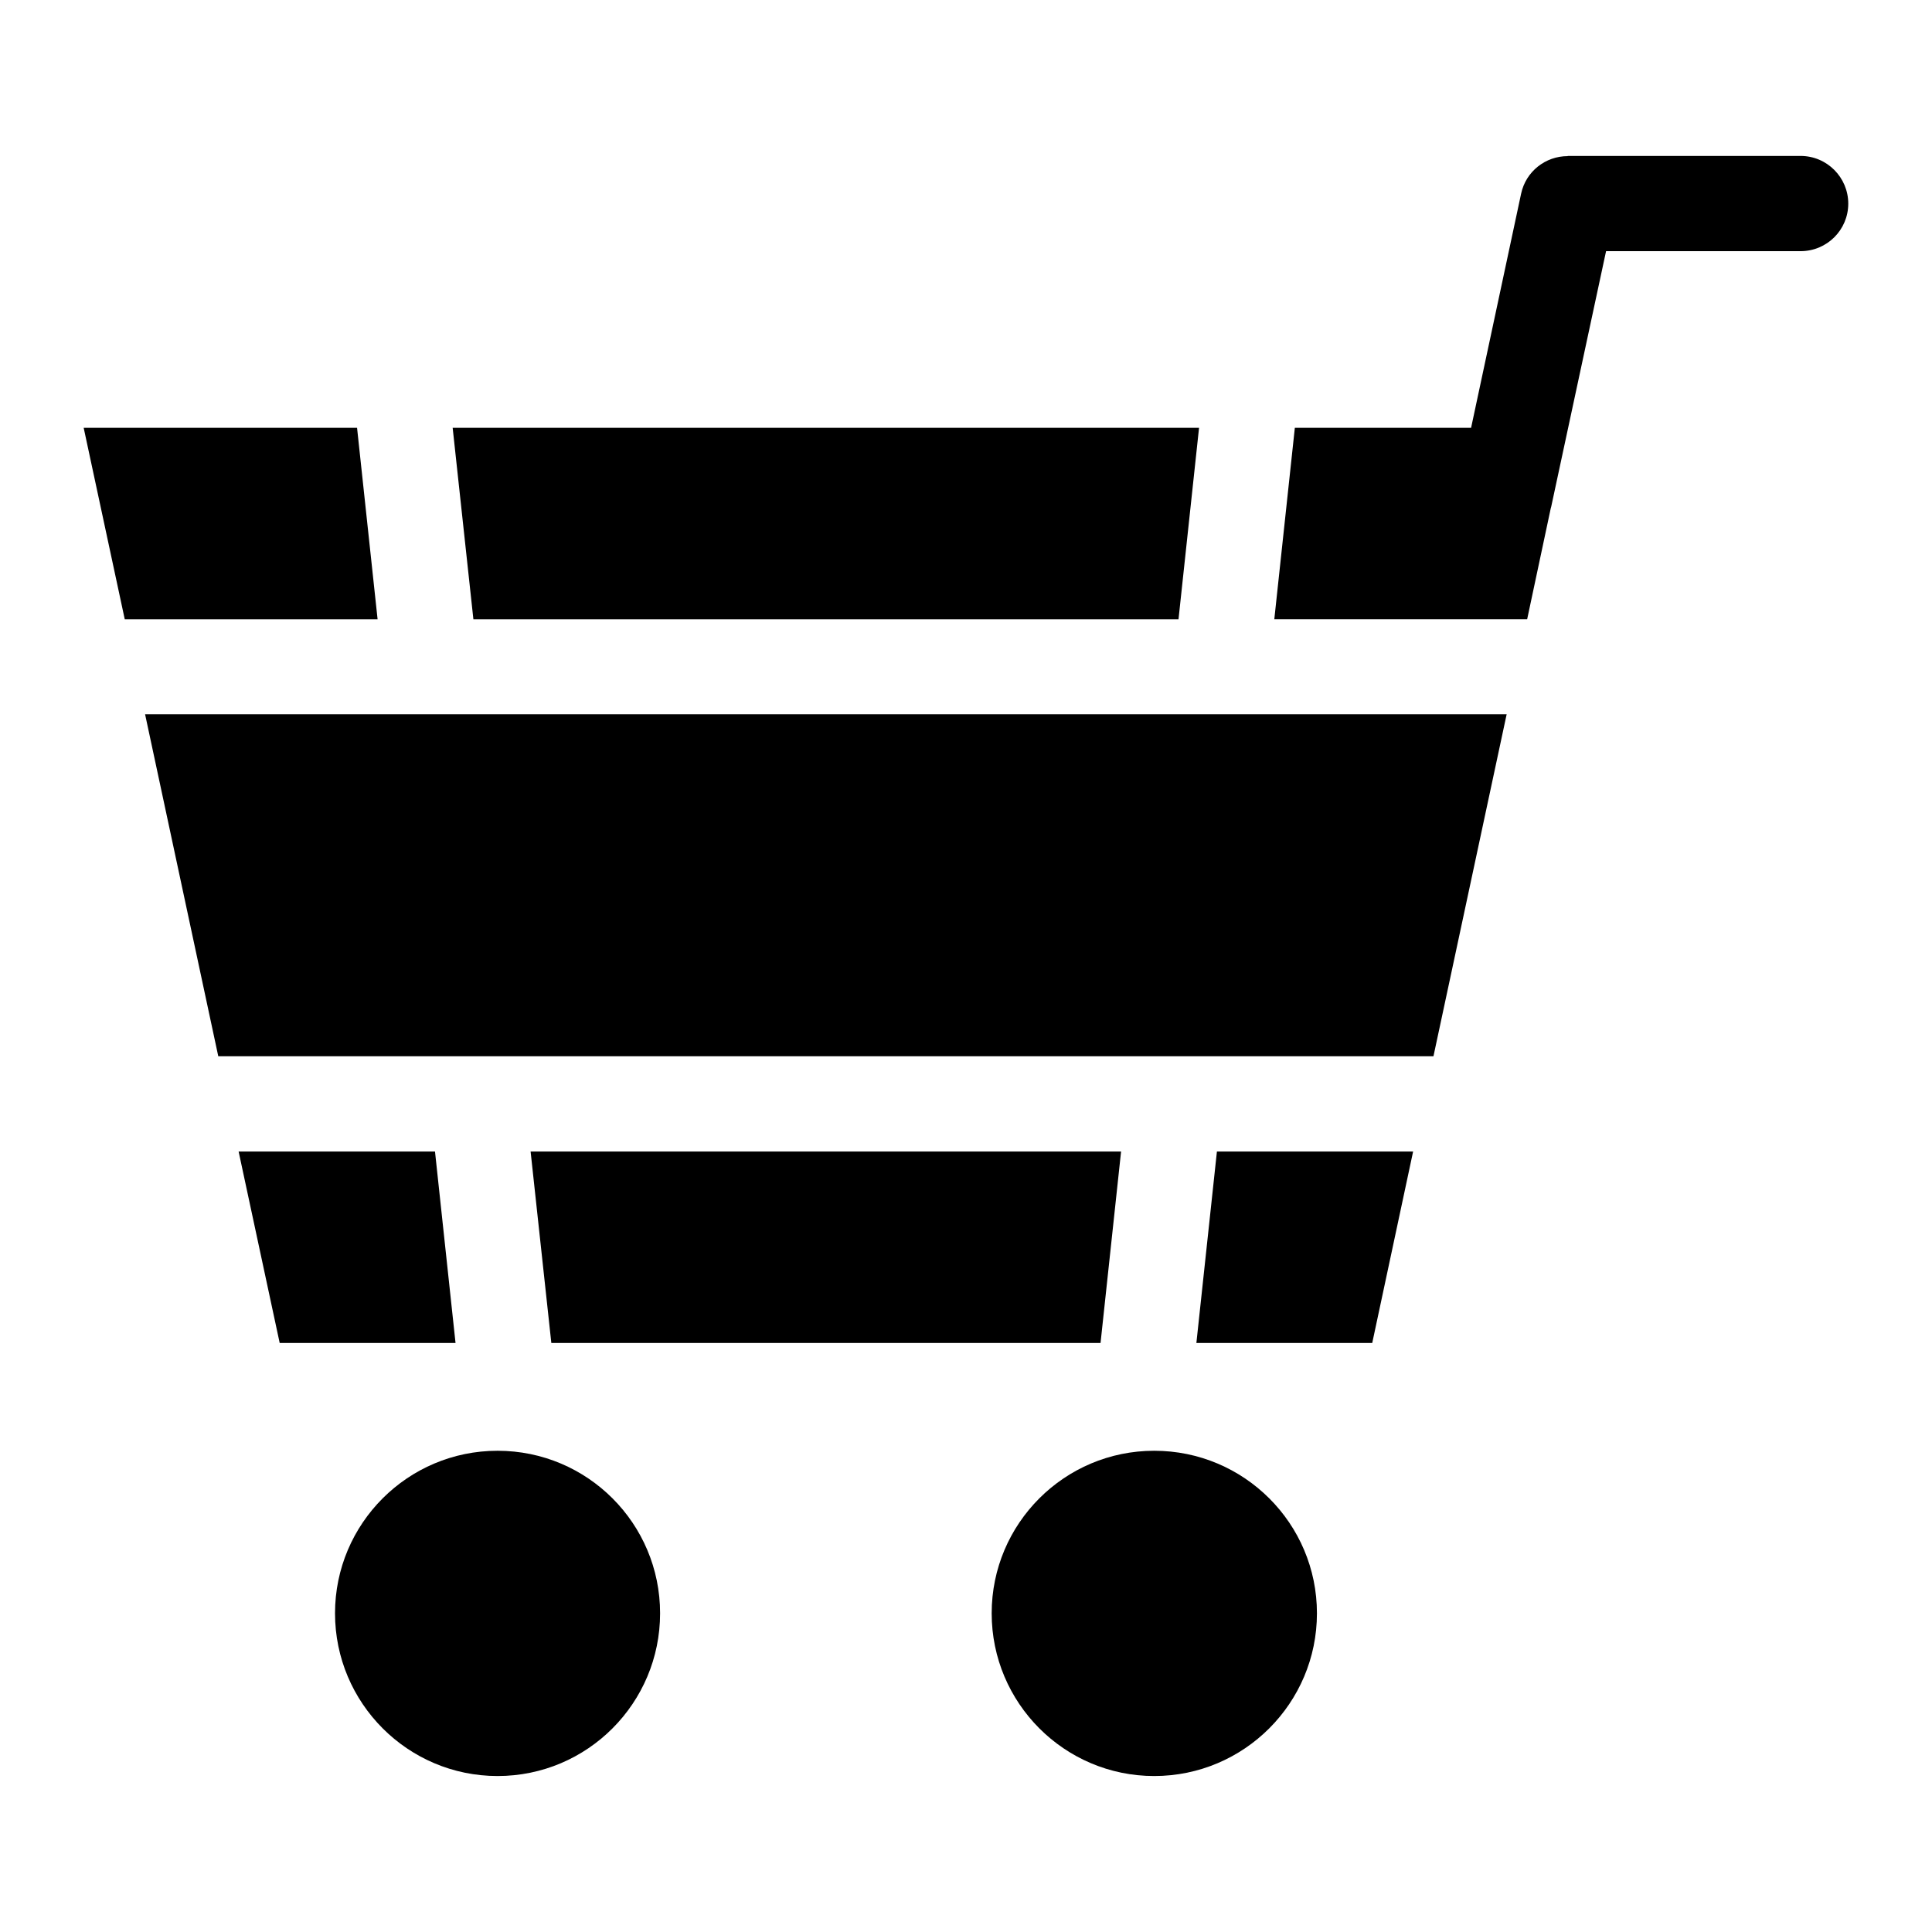 <?xml version="1.0" encoding="UTF-8"?>
<!-- Uploaded to: SVG Repo, www.svgrepo.com, Generator: SVG Repo Mixer Tools -->
<svg fill="#000000" width="800px" height="800px" version="1.1" viewBox="144 144 512 512" xmlns="http://www.w3.org/2000/svg">
 <path d="m218.12 499.9-10.883-50.734h52.043l5.441 50.734zm57.738 28.566c-23.781 0-43.074 19.297-43.074 43.074 0 23.781 19.297 43.125 43.074 43.125 23.832 0 43.074-19.348 43.074-43.125 0-23.781-19.246-43.074-43.074-43.074zm174.02 0c-23.781 0-43.074 19.297-43.074 43.074 0 23.781 19.297 43.125 43.074 43.125 23.832 0 43.125-19.348 43.125-43.125 0-23.781-19.297-43.074-43.125-43.074zm-248.03-104.54-19.398-90.637h360.83l-19.398 90.637h-322.04zm-24.789-115.82-10.883-50.734h72.449l5.441 50.734zm113.05 191.8-5.492-50.734h156.48l-5.441 50.734zm-20.656-191.8-5.492-50.734h197.8l-5.441 50.734zm217.7-50.734h46.703l13.25-62.02c1.258-5.945 6.5-9.977 12.344-9.977v-0.051h61.715c7.004 0 12.645 5.691 12.645 12.645s-5.644 12.594-12.645 12.594h-51.539l-14.461 67.359c-0.051 0.25-0.102 0.504-0.203 0.805l-6.246 29.371h-67.008l5.441-50.734zm31.336 191.8-10.832 50.734h-46.602l5.441-50.734z" fill-rule="evenodd"/>
</svg>